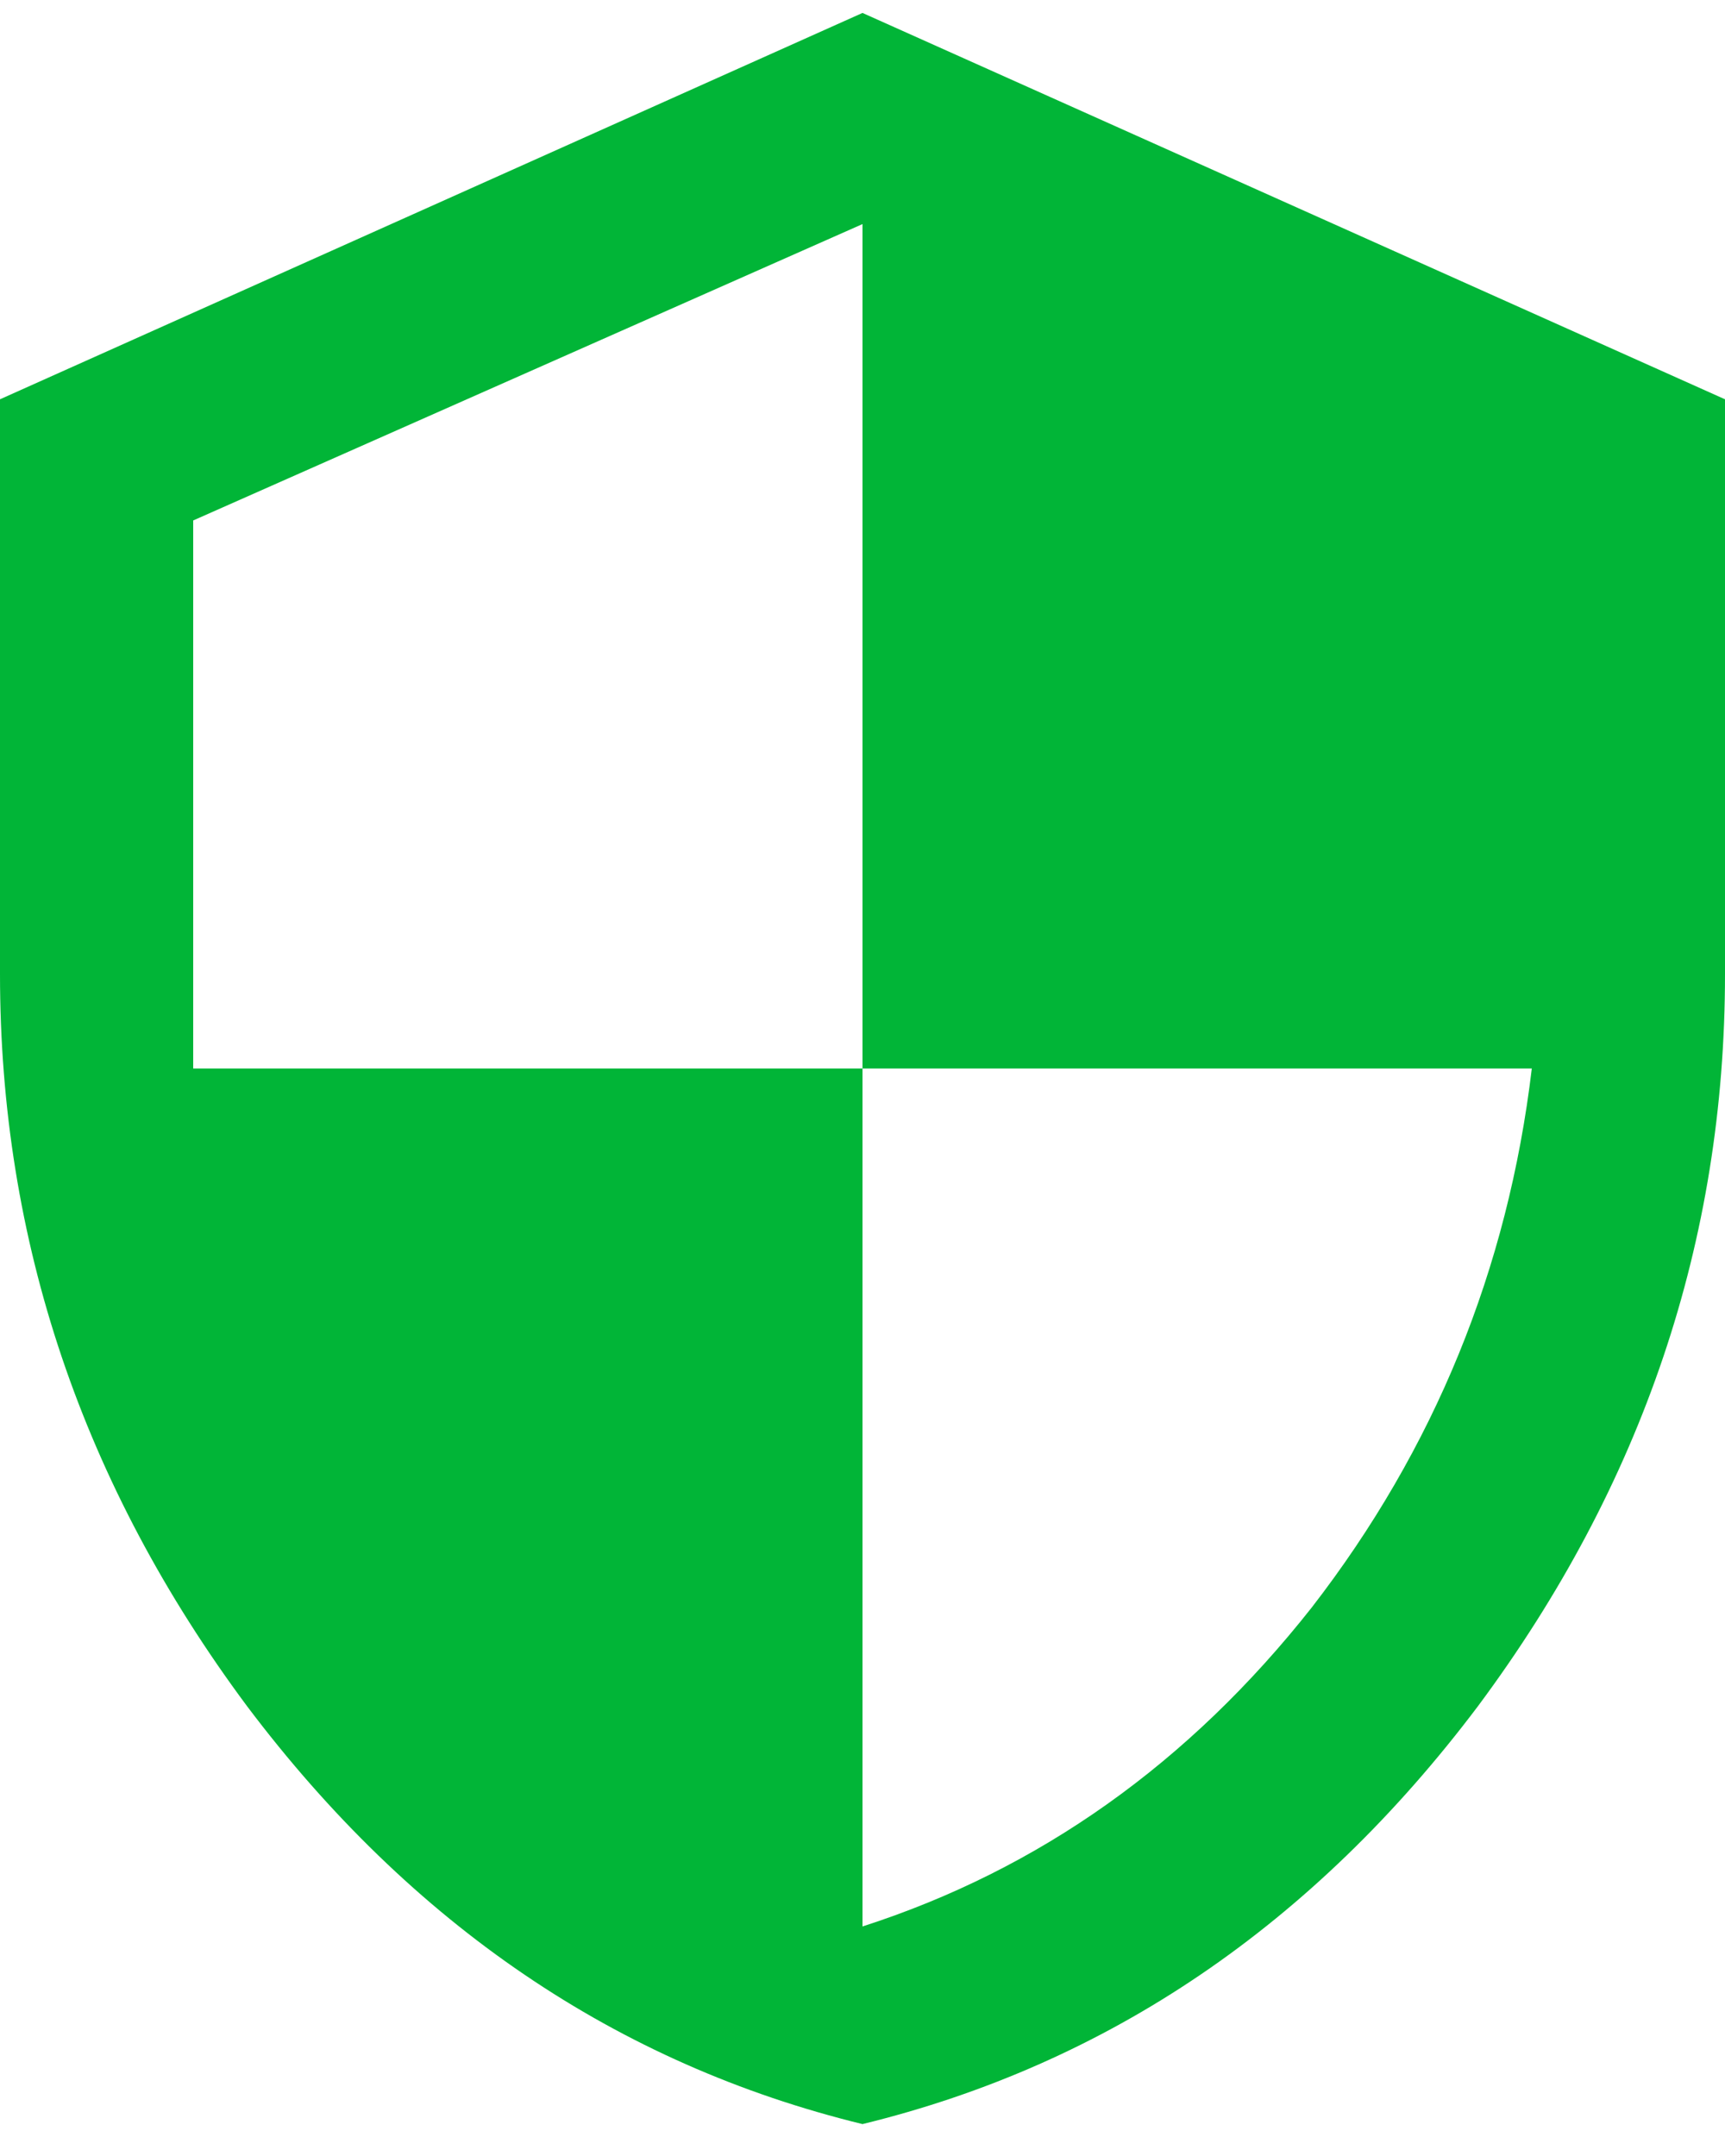 <svg width="12" height="15" viewBox="0 0 12 15" fill="none" xmlns="http://www.w3.org/2000/svg">
<path d="M6 0.09L12 2.778V6.778C12 8.632 11.427 10.33 10.281 11.871C9.135 13.392 7.708 14.361 6 14.778C4.292 14.361 2.865 13.392 1.719 11.871C0.573 10.33 0 8.632 0 6.778V2.778L6 0.09ZM6 7.434V13.403C7.229 13.007 8.271 12.267 9.125 11.184C9.979 10.08 10.49 8.83 10.656 7.434H6ZM6 7.434V1.559L1.344 3.621V7.434H6Z" fill="#01B537"/>
</svg>
